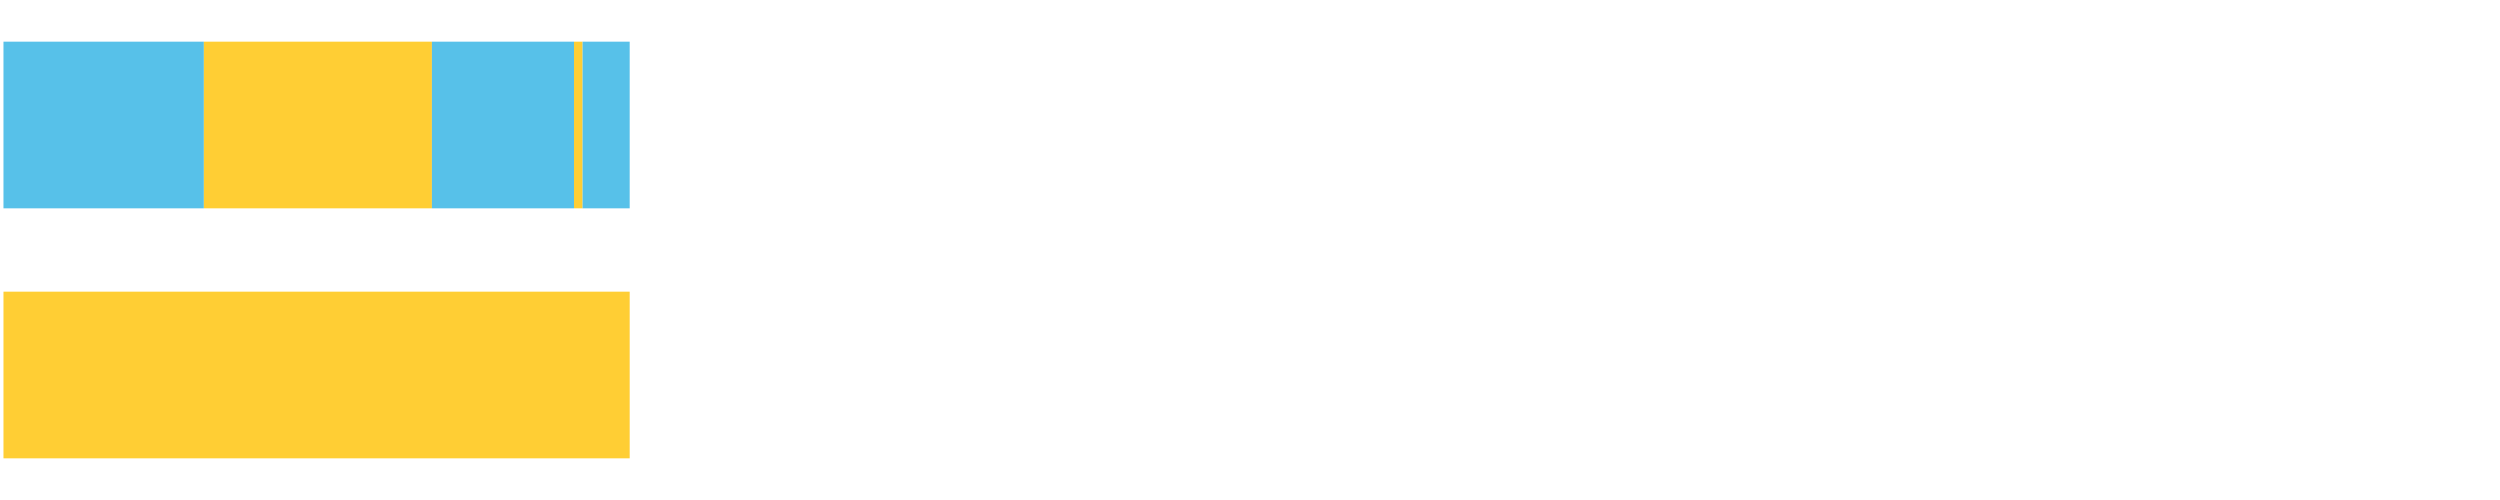 <?xml version="1.0" encoding="UTF-8"?>
<svg xmlns="http://www.w3.org/2000/svg" xmlns:xlink="http://www.w3.org/1999/xlink" width="1080pt" height="216pt" viewBox="0 0 1080 216" version="1.1">
<g><path style="stroke:none;fill-rule:nonzero;fill:#57C1E9;fill-opacity:1;" d="M 1.501 18 L 1.501 90 L 88.073 90 L 88.073 18 Z M 1.501 18"/><path style="stroke:none;fill-rule:nonzero;fill:#FFCE34;fill-opacity:1;" d="M 88.073 18 L 88.073 90 L 186.583 90 L 186.583 18 Z M 88.073 18"/><path style="stroke:none;fill-rule:nonzero;fill:#57C1E9;fill-opacity:1;" d="M 186.583 18 L 186.583 90 L 247.97 90 L 247.97 18 Z M 186.583 18"/><path style="stroke:none;fill-rule:nonzero;fill:#FFCE34;fill-opacity:1;" d="M 247.97 18 L 247.97 90 L 251.679 90 L 251.679 18 Z M 247.97 18"/><path style="stroke:none;fill-rule:nonzero;fill:#57C1E9;fill-opacity:1;" d="M 251.679 18 L 251.679 90 L 272.025 90 L 272.025 18 Z M 251.679 18"/><path style="stroke:none;fill-rule:nonzero;fill:#FFCE34;fill-opacity:1;" d="M 1.501 126 L 1.501 198 L 272.025 198 L 272.025 126 Z M 1.501 126"/></g>
</svg>